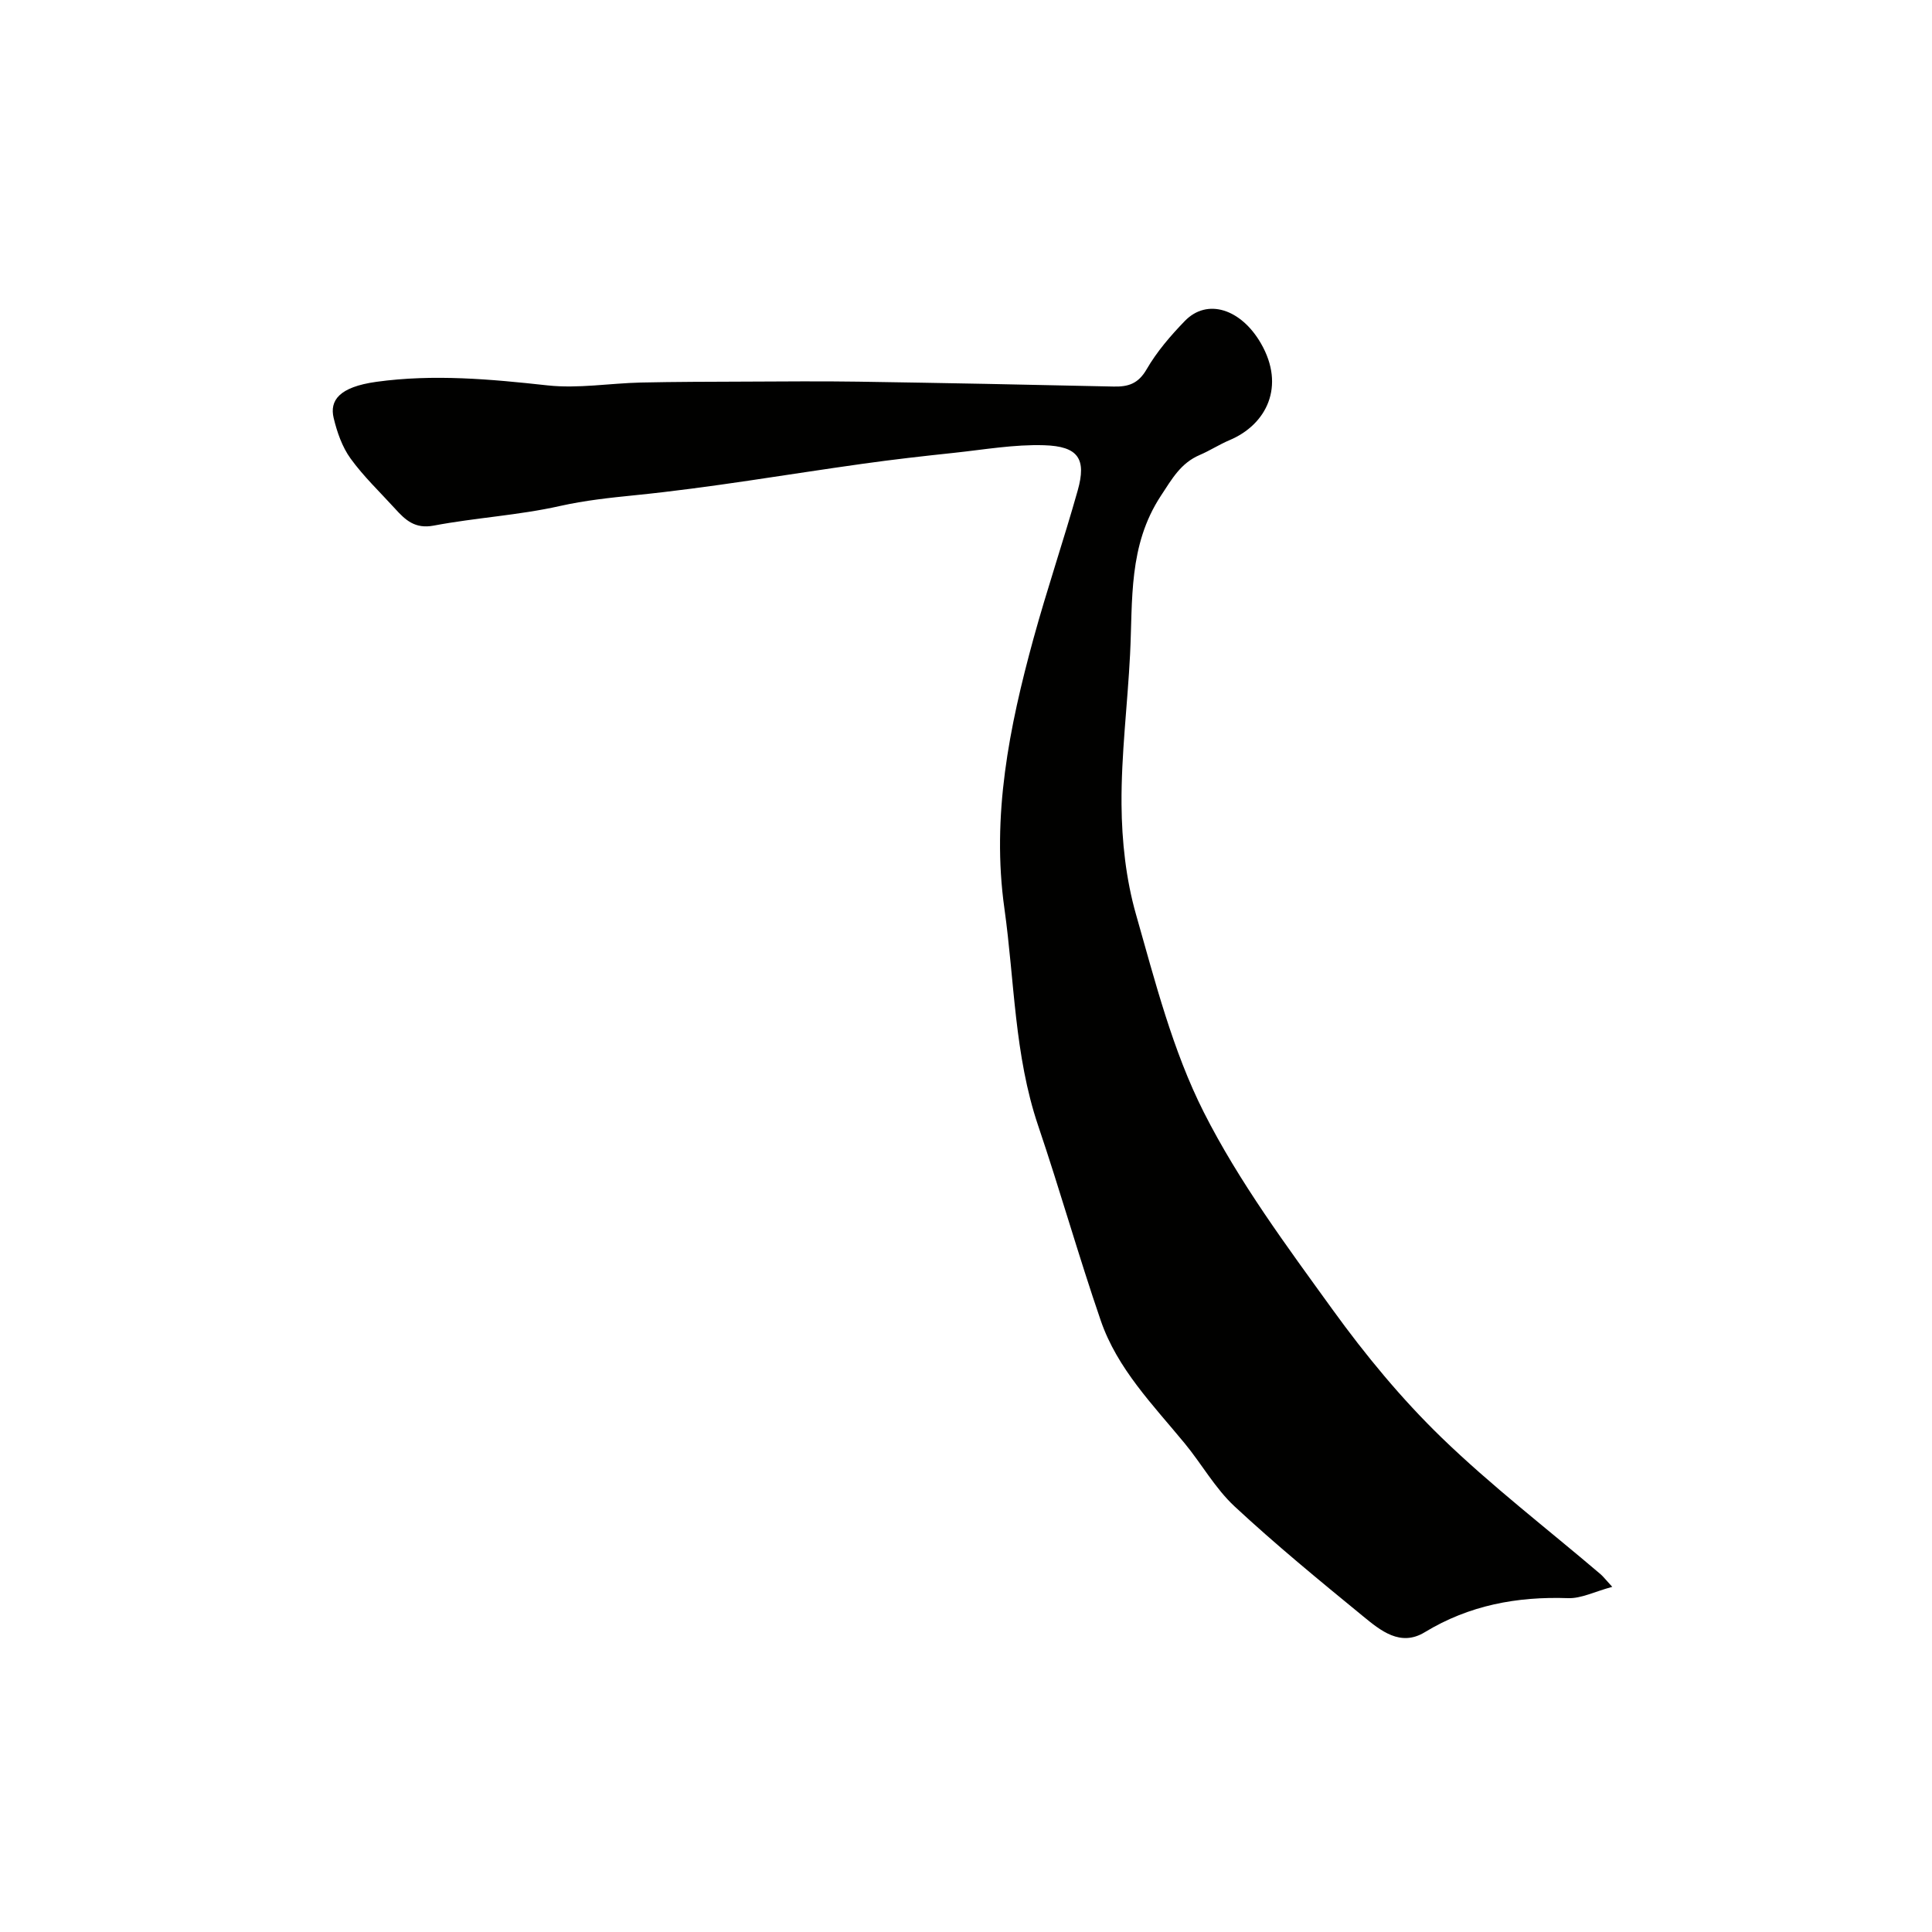 <svg enable-background="new 0 0 400 400" viewBox="0 0 400 400" xmlns="http://www.w3.org/2000/svg"><path d="m333.8 328.54c-3.69 1-6.43 2.43-9.13 2.34-10.61-.37-20.5 1.47-29.7 7.06-5.04 3.06-9.14-.35-12.76-3.31-9.03-7.4-18.07-14.81-26.61-22.75-4.02-3.74-6.8-8.78-10.34-13.07-6.56-7.96-13.94-15.44-17.36-25.4-4.59-13.35-8.43-26.97-12.96-40.35-4.95-14.63-4.88-29.95-6.99-44.98-2.69-19.13 1-37.54 6-55.79 2.83-10.31 6.28-20.46 9.18-30.75 1.84-6.53.14-9.15-6.98-9.36-6.17-.19-12.4.91-18.58 1.57-6.35.67-12.7 1.39-19.02 2.28-15.69 2.19-31.33 4.92-47.08 6.5-5.26.53-10.33 1.07-15.53 2.23-8.58 1.93-17.48 2.42-26.14 4.06-3.9.74-5.89-1.17-8.03-3.53-3.11-3.42-6.5-6.64-9.19-10.36-1.74-2.4-2.8-5.47-3.5-8.39-.85-3.58 1.06-6.41 8.86-7.49 11.83-1.63 23.59-.56 35.42.74 6.34.69 12.86-.44 19.31-.59 7.16-.16 14.32-.16 21.47-.19 7.87-.03 15.74-.11 23.61.01 17.6.27 35.2.61 52.8 1.01 3.05.07 5.11-.58 6.84-3.56 2.11-3.65 4.95-6.95 7.9-10 4.66-4.82 11.66-2.5 15.77 4.62 5.13 8.89 1.16 16.82-6.5 20.04-2.11.89-4.05 2.16-6.15 3.06-3.96 1.69-5.74 4.93-8.07 8.47-6.76 10.3-5.8 21.58-6.37 32.81-.52 10.37-1.85 20.73-1.77 31.09.06 7.63.92 15.5 3.01 22.81 3.95 13.87 7.58 28.16 14.03 40.92 7.31 14.45 17.16 27.71 26.7 40.91 6.76 9.35 14.22 18.39 22.49 26.41 10.37 10.04 21.89 18.89 32.9 28.27.51.42.91.96 2.47 2.66z" fill="#010100"/></svg>